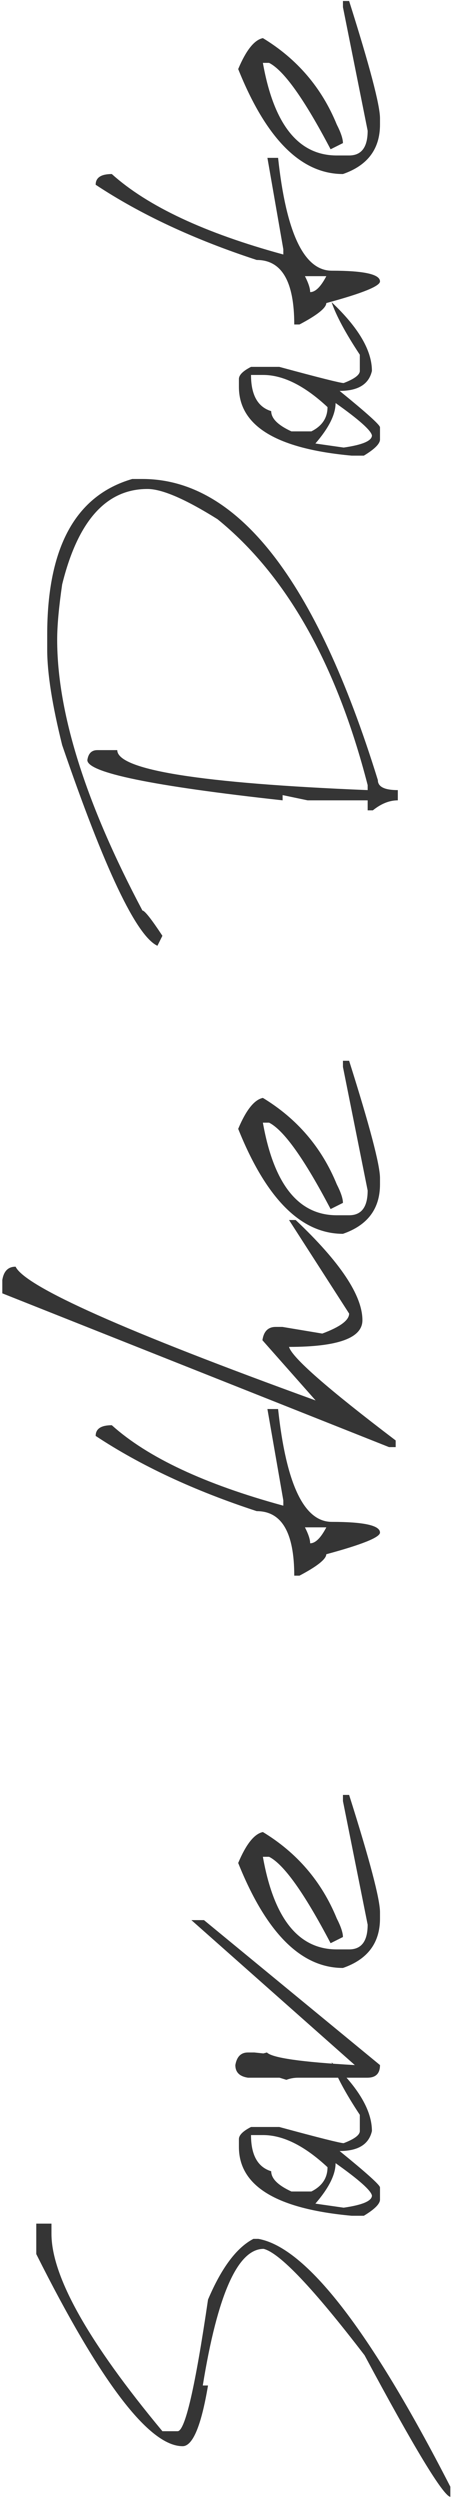 <?xml version="1.0" encoding="UTF-8"?> <svg xmlns="http://www.w3.org/2000/svg" width="143" height="791" viewBox="0 0 143 791" fill="none"><path d="M11.501 713.214L11.501 703.573L16.322 703.573L16.322 706.812C16.322 720.269 28.047 741.082 51.496 769.252L56.317 769.252C58.677 769.252 61.89 755.368 65.958 727.6C70.226 717.557 75.021 711.155 80.344 708.393L81.925 708.393C97.04 711.105 117.326 737.241 142.784 786.801L142.784 790.04C140.424 789.538 131.36 774.6 115.593 745.225C99.324 724.035 88.654 712.812 83.582 711.557C75.398 711.557 68.97 725.968 64.301 754.79L65.958 754.79C63.798 767.595 61.112 773.997 57.898 773.997C47.303 773.997 31.838 753.736 11.501 713.214ZM75.749 679.32L75.749 676.834C75.749 675.579 77.03 674.299 79.591 672.993L88.554 672.993C101.157 676.408 107.961 678.115 108.965 678.115C112.38 676.809 114.087 675.529 114.087 674.273L114.087 669.152C109.568 662.323 106.58 656.774 105.124 652.506C113.66 660.54 117.928 667.796 117.928 674.273C116.974 678.491 113.56 680.6 107.685 680.6C116.221 687.53 120.489 691.371 120.489 692.124L120.489 695.966C120.489 697.321 118.782 699.029 115.367 701.087L111.526 701.087C87.675 698.928 75.749 691.672 75.749 679.32ZM92.395 693.405L98.722 693.405C102.136 691.697 103.844 689.137 103.844 685.722C96.563 678.943 89.759 675.554 83.432 675.554L79.591 675.554C79.591 681.881 81.725 685.697 85.993 687.003C85.993 689.312 88.127 691.446 92.395 693.405ZM100.002 697.246L108.965 698.526C114.941 697.673 117.928 696.392 117.928 694.685C117.627 693.078 113.786 689.664 106.404 684.442C106.404 688.057 104.27 692.325 100.002 697.246ZM60.685 607.54L64.677 607.54L120.489 653.41C120.489 656.071 119.159 657.402 116.497 657.402L94.579 657.402C93.223 657.402 91.968 657.628 90.813 658.08L88.629 657.402L78.611 657.402C75.95 657 74.619 655.669 74.619 653.41C75.071 650.749 76.402 649.418 78.611 649.418L80.645 649.418L83.507 649.719L84.637 649.418C86.294 651.125 95.584 652.456 112.505 653.41L60.685 607.54ZM75.523 589.463C78.034 583.488 80.645 580.224 83.356 579.672C94.203 586.25 102.011 595.363 106.781 607.013C108.087 609.574 108.739 611.532 108.739 612.888L104.823 614.846C96.487 598.979 89.985 589.865 85.315 587.505L83.356 587.505C86.821 607.038 94.629 616.804 106.781 616.804L110.698 616.804C114.614 616.804 116.573 614.193 116.573 608.971L108.739 569.88L108.739 567.922L110.698 567.922C117.225 588.509 120.489 600.887 120.489 605.054L120.489 607.013C120.489 614.746 116.573 619.968 108.739 622.679C95.483 622.679 84.411 611.607 75.523 589.463ZM30.331 454.339C30.331 452.08 32.038 450.95 35.453 450.95C46.801 461.143 64.928 469.629 89.834 476.408L89.834 474.751L84.788 445.828L88.177 445.828C90.738 469.629 96.412 481.53 105.199 481.53C115.393 481.53 120.489 482.66 120.489 484.919C120.489 486.426 114.815 488.71 103.467 491.773C103.417 493.33 100.58 495.59 94.956 498.552L93.299 498.552C93.299 484.944 89.332 478.14 81.398 478.14C61.564 471.663 44.542 463.729 30.331 454.339ZM98.345 488.309C100.002 488.309 101.709 486.626 103.467 483.262L96.688 483.262C97.793 485.421 98.345 487.103 98.345 488.309ZM0.731 409.223L0.731 405.005C1.182 402.193 2.588 400.787 4.948 400.787C7.961 407.114 39.671 421.224 100.078 443.117L83.206 424.061C83.608 421.249 85.014 419.843 87.424 419.843L89.533 419.843L102.187 421.952C107.861 419.843 110.698 417.734 110.698 415.625L91.642 386.024L93.751 386.024C107.861 399.331 114.916 409.901 114.916 417.734C114.916 423.358 107.158 426.17 91.642 426.17C92.596 429.534 103.869 439.401 125.46 455.77L125.46 457.879L123.351 457.879L0.731 409.223ZM75.523 357.177C78.034 351.201 80.645 347.937 83.356 347.385C94.203 353.963 102.011 363.077 106.781 374.726C108.087 377.287 108.739 379.245 108.739 380.601L104.823 382.559C96.487 366.692 89.985 357.578 85.315 355.218L83.356 355.218C86.821 374.751 94.629 384.518 106.781 384.518L110.698 384.518C114.614 384.518 116.573 381.907 116.573 376.684L108.739 337.593L108.739 335.635L110.698 335.635C117.225 356.223 120.489 368.6 120.489 372.768L120.489 374.726C120.489 382.459 116.573 387.681 108.739 390.393C95.483 390.393 84.411 379.321 75.523 357.177ZM14.966 205.558L14.966 200.812C14.966 173.195 23.954 156.775 41.931 151.553L45.169 151.553C75.247 151.553 100.128 183.313 119.811 246.833C119.811 248.942 121.92 249.996 126.138 249.996L126.138 253.235C123.477 253.235 120.841 254.29 118.23 256.399L116.573 256.399L116.573 253.235L97.517 253.235L89.608 251.578L89.608 253.235C48.333 248.716 27.695 244.473 27.695 240.506C27.996 238.397 29.051 237.343 30.858 237.343L37.185 237.343C37.185 243.619 63.648 247.837 116.573 249.996L116.573 248.415C106.681 210.052 90.813 182.008 68.97 164.282C58.777 157.905 51.371 154.717 46.751 154.717C33.696 154.717 24.682 164.784 19.711 184.92C18.657 192.151 18.13 197.975 18.13 202.394C18.13 225.593 27.143 254.164 45.169 288.108C45.872 288.108 47.981 290.77 51.496 296.092L49.914 299.256C43.236 296.142 33.168 274.977 19.711 235.761C16.548 223.057 14.966 212.989 14.966 205.558ZM75.749 122.404L75.749 119.919C75.749 118.664 77.03 117.383 79.591 116.078L88.554 116.078C101.157 119.492 107.961 121.199 108.965 121.199C112.38 119.894 114.087 118.613 114.087 117.358L114.087 112.236C109.568 105.407 106.58 99.859 105.124 95.591C113.66 103.625 117.928 110.88 117.928 117.358C116.974 121.576 113.56 123.685 107.685 123.685C116.221 130.614 120.489 134.456 120.489 135.209L120.489 139.05C120.489 140.406 118.782 142.113 115.367 144.172L111.526 144.172C87.675 142.013 75.749 134.757 75.749 122.404ZM92.395 136.489L98.722 136.489C102.136 134.782 103.844 132.221 103.844 128.807C96.563 122.028 89.759 118.638 83.432 118.638L79.591 118.638C79.591 124.965 81.725 128.781 85.993 130.087C85.993 132.397 88.127 134.531 92.395 136.489ZM100.002 140.331L108.965 141.611C114.941 140.757 117.928 139.477 117.928 137.77C117.627 136.163 113.786 132.748 106.404 127.526C106.404 131.142 104.27 135.41 100.002 140.331ZM30.331 58.458C30.331 56.198 32.038 55.068 35.453 55.068C46.801 65.262 64.928 73.748 89.834 80.526L89.834 78.87L84.788 49.947L88.177 49.947C90.738 73.748 96.412 85.648 105.199 85.648C115.393 85.648 120.489 86.778 120.489 89.038C120.489 90.544 114.815 92.829 103.467 95.892C103.417 97.448 100.58 99.708 94.956 102.671L93.299 102.671C93.299 89.063 89.332 82.259 81.398 82.259C61.564 75.781 44.542 67.848 30.331 58.458ZM98.345 92.427C100.002 92.427 101.709 90.745 103.467 87.381L96.688 87.381C97.793 89.54 98.345 91.222 98.345 92.427ZM75.523 21.852C78.034 15.877 80.645 12.613 83.356 12.061C94.203 18.639 102.011 27.752 106.781 39.402C108.087 41.963 108.739 43.921 108.739 45.277L104.823 47.235C96.487 31.368 89.985 22.254 85.315 19.894L83.356 19.894C86.821 39.427 94.629 49.193 106.781 49.193L110.698 49.193C114.614 49.193 116.573 46.582 116.573 41.36L108.739 2.269L108.739 0.311L110.698 0.311C117.225 20.898 120.489 33.276 120.489 37.444L120.489 39.402C120.489 47.135 116.573 52.357 108.739 55.068C95.483 55.068 84.411 43.996 75.523 21.852Z" fill="#353535"></path></svg> 
